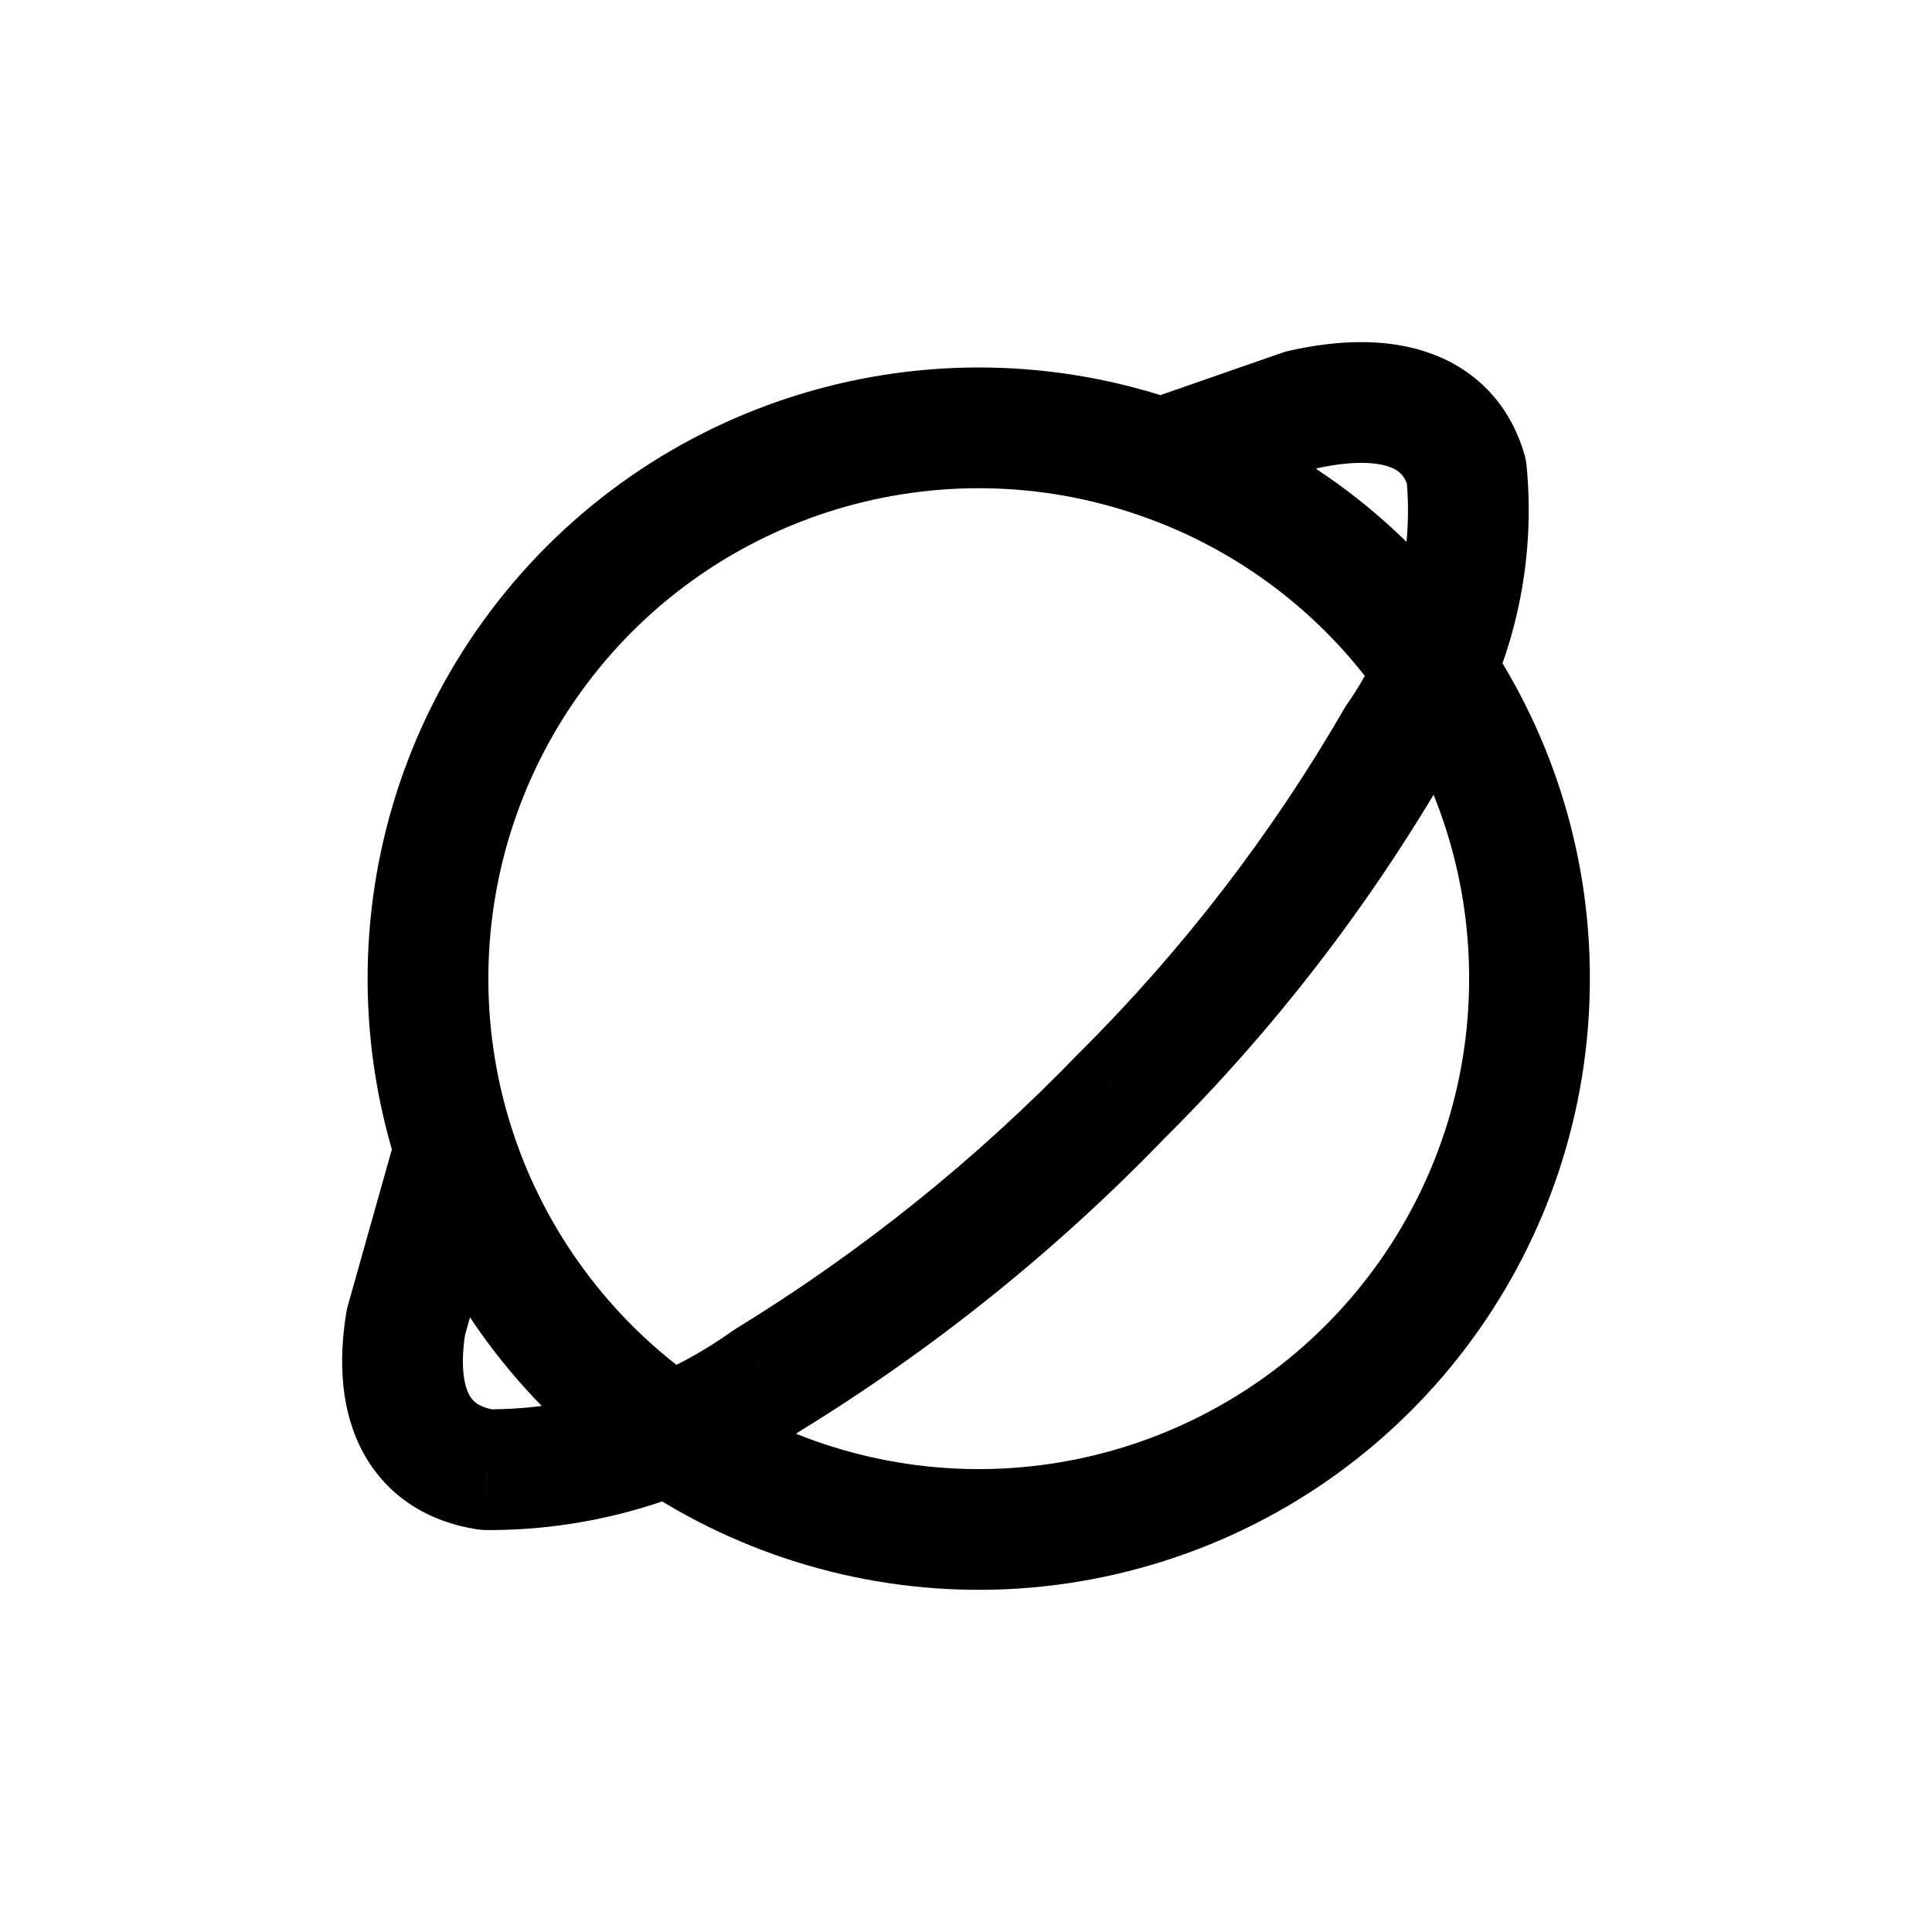 <svg width="24" height="24" viewBox="0 0 24 24" fill="none" xmlns="http://www.w3.org/2000/svg">
<path d="M6.372 14.471C6.485 14.073 6.252 13.658 5.854 13.546C5.455 13.434 5.041 13.666 4.928 14.065L6.372 14.471ZM5.041 16.429L4.319 16.226C4.312 16.253 4.305 16.282 4.301 16.31L5.041 16.429ZM6.041 18.257L5.925 18.998C5.962 19.004 6 19.007 6.037 19.007L6.041 18.257ZM9.524 17.151L9.133 16.511C9.117 16.521 9.103 16.53 9.088 16.541L9.524 17.151ZM13.946 13.6L13.417 13.069C13.413 13.072 13.41 13.076 13.406 13.079L13.946 13.6ZM17.346 9.181L16.731 8.752C16.719 8.769 16.708 8.787 16.697 8.806L17.346 9.181ZM18.216 5.852L18.963 5.778C18.958 5.732 18.949 5.687 18.936 5.642L18.216 5.852ZM16.17 5.091L16.005 4.359C15.978 4.366 15.95 4.373 15.924 4.383L16.17 5.091ZM14.174 4.992C13.783 5.128 13.576 5.555 13.712 5.946C13.848 6.338 14.276 6.544 14.667 6.408L14.174 4.992ZM14.42 5.7L14.172 6.408L14.173 6.408L14.42 5.7ZM6.693 8.041L7.292 8.492L6.693 8.041ZM6.577 16.115L7.189 15.681L6.577 16.115ZM14.234 18.677L14.007 17.962L14.234 18.677ZM19 12.159L18.25 12.158V12.159L19 12.159ZM4.928 14.065L4.319 16.226L5.763 16.632L6.372 14.471L4.928 14.065ZM4.301 16.31C4.202 16.925 4.235 17.538 4.514 18.049C4.812 18.594 5.324 18.904 5.925 18.998L6.158 17.516C5.942 17.482 5.871 17.404 5.83 17.33C5.771 17.222 5.712 16.985 5.782 16.548L4.301 16.31ZM6.037 19.007C7.443 19.015 8.816 18.579 9.96 17.761L9.088 16.541C8.201 17.175 7.136 17.513 6.046 17.507L6.037 19.007ZM9.916 17.791C11.589 16.766 13.125 15.533 14.486 14.12L13.406 13.079C12.133 14.4 10.697 15.553 9.133 16.511L9.916 17.791ZM14.476 14.131C15.845 12.768 17.028 11.229 17.995 9.556L16.697 8.806C15.796 10.364 14.693 11.798 13.417 13.069L14.476 14.131ZM17.961 9.61C18.741 8.493 19.096 7.134 18.963 5.778L17.47 5.926C17.569 6.926 17.307 7.928 16.731 8.752L17.961 9.61ZM18.936 5.642C18.764 5.051 18.365 4.611 17.79 4.397C17.255 4.197 16.635 4.217 16.005 4.359L16.335 5.823C16.815 5.714 17.11 5.744 17.267 5.802C17.384 5.846 17.452 5.911 17.496 6.062L18.936 5.642ZM15.924 4.383L14.174 4.992L14.667 6.408L16.417 5.799L15.924 4.383ZM14.668 4.992C11.549 3.9 8.082 4.95 6.094 7.59L7.292 8.492C8.887 6.374 11.67 5.531 14.172 6.408L14.668 4.992ZM6.094 7.59C4.106 10.23 4.054 13.853 5.965 16.549L7.189 15.681C5.655 13.518 5.697 10.611 7.292 8.492L6.094 7.59ZM5.965 16.549C7.877 19.244 11.313 20.394 14.462 19.391L14.007 17.962C11.48 18.767 8.723 17.844 7.189 15.681L5.965 16.549ZM14.462 19.391C17.611 18.389 19.75 15.464 19.75 12.159L18.25 12.159C18.25 14.811 16.534 17.157 14.007 17.962L14.462 19.391ZM19.75 12.16C19.755 8.932 17.715 6.055 14.667 4.992L14.173 6.408C16.618 7.261 18.254 9.569 18.25 12.158L19.75 12.16Z" fill="black"/>
</svg>
